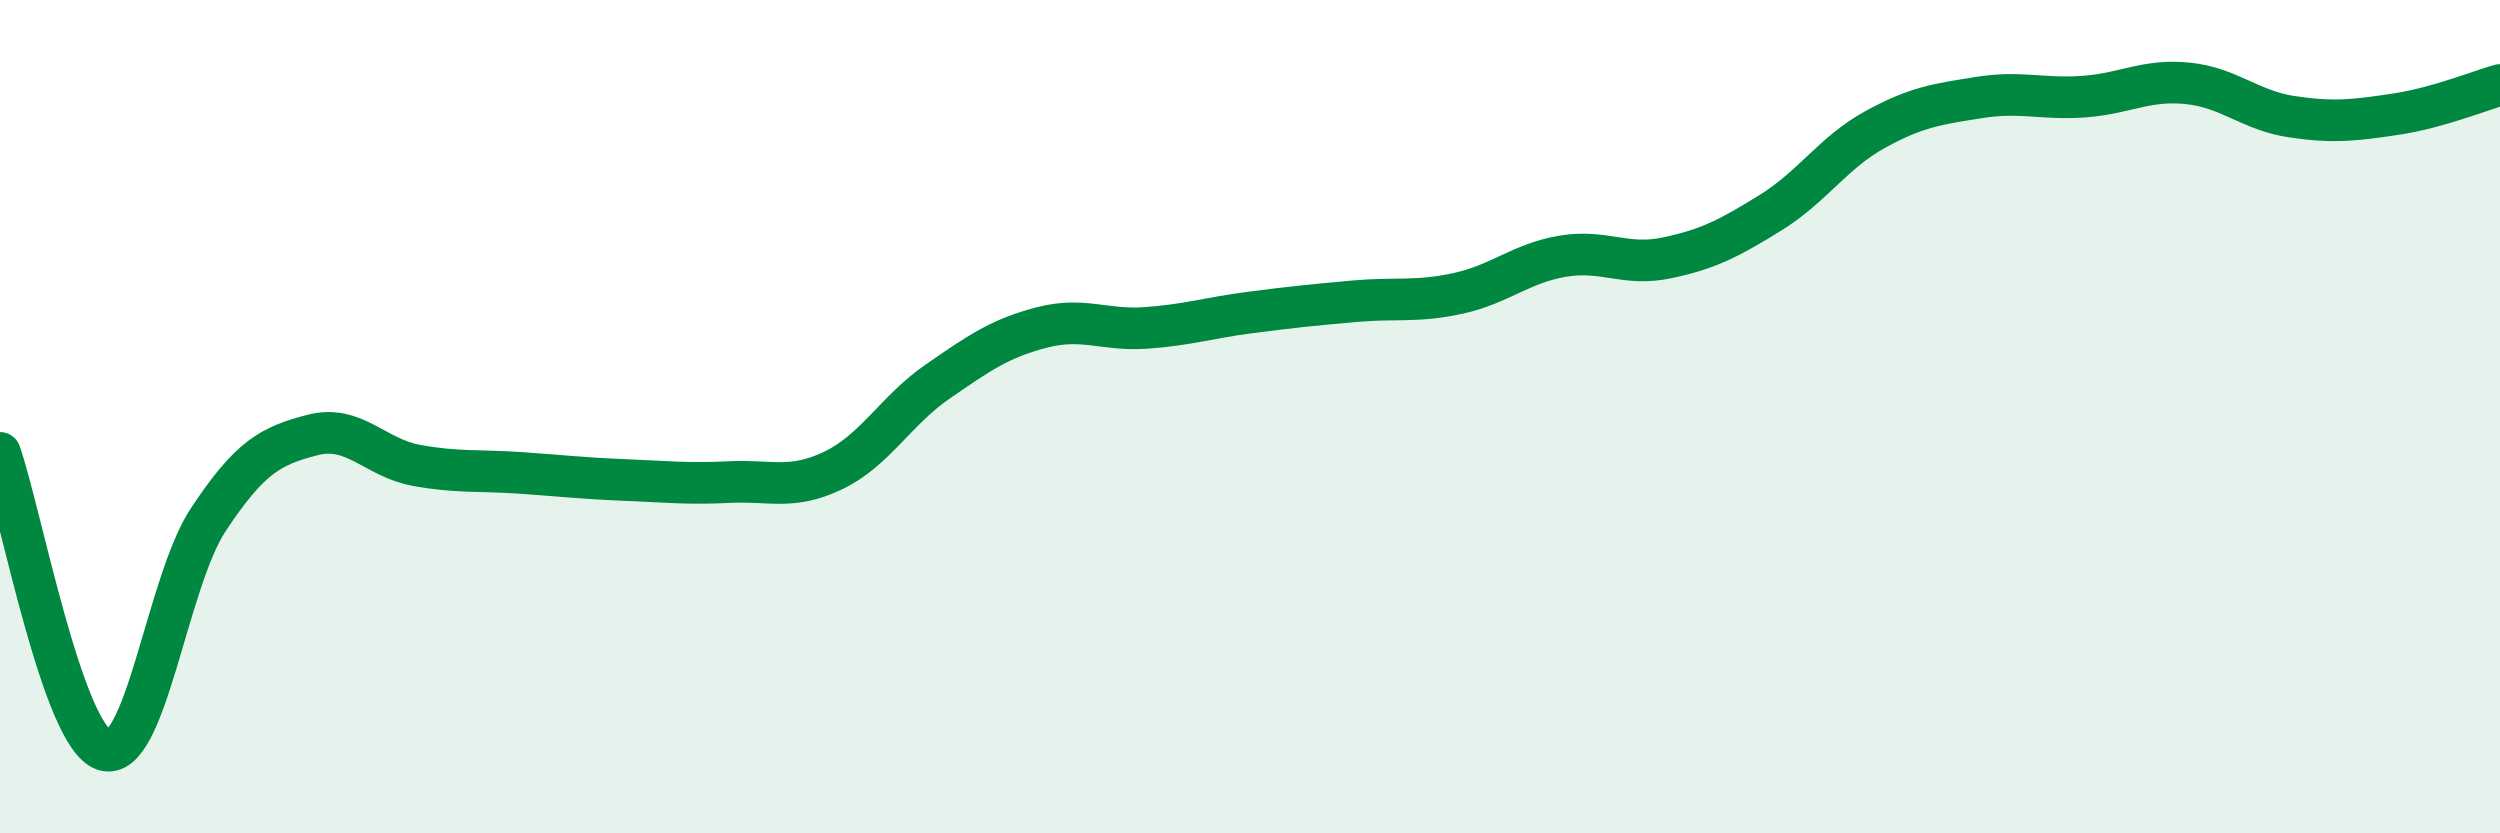 
    <svg width="60" height="20" viewBox="0 0 60 20" xmlns="http://www.w3.org/2000/svg">
      <path
        d="M 0,10.87 C 0.5,12.3 1.5,17.68 2.5,18 C 3.5,18.32 4,13.98 5,12.47 C 6,10.96 6.5,10.7 7.5,10.44 C 8.5,10.18 9,10.99 10,11.17 C 11,11.35 11.5,11.28 12.5,11.35 C 13.5,11.42 14,11.48 15,11.52 C 16,11.56 16.5,11.62 17.5,11.57 C 18.5,11.52 19,11.77 20,11.29 C 21,10.81 21.5,9.85 22.5,9.16 C 23.5,8.47 24,8.12 25,7.86 C 26,7.6 26.5,7.94 27.5,7.87 C 28.5,7.8 29,7.63 30,7.5 C 31,7.37 31.5,7.32 32.5,7.23 C 33.5,7.14 34,7.26 35,7.04 C 36,6.82 36.5,6.32 37.5,6.15 C 38.5,5.98 39,6.4 40,6.19 C 41,5.98 41.5,5.72 42.5,5.1 C 43.5,4.48 44,3.66 45,3.11 C 46,2.56 46.5,2.5 47.5,2.34 C 48.5,2.18 49,2.39 50,2.32 C 51,2.25 51.5,1.9 52.5,2 C 53.5,2.1 54,2.65 55,2.8 C 56,2.95 56.5,2.89 57.5,2.74 C 58.5,2.59 59.5,2.18 60,2.04L60 20L0 20Z"
        fill="#008740"
        opacity="0.1"
        stroke-linecap="round"
        stroke-linejoin="round"
      />
      <path
        d="M 0,10.87 C 0.5,12.3 1.5,17.68 2.5,18 C 3.5,18.32 4,13.98 5,12.47 C 6,10.96 6.5,10.7 7.5,10.44 C 8.5,10.18 9,10.99 10,11.17 C 11,11.35 11.5,11.28 12.5,11.35 C 13.5,11.42 14,11.48 15,11.52 C 16,11.56 16.5,11.62 17.5,11.57 C 18.5,11.52 19,11.77 20,11.29 C 21,10.81 21.5,9.85 22.5,9.16 C 23.5,8.47 24,8.12 25,7.86 C 26,7.6 26.5,7.94 27.5,7.87 C 28.5,7.8 29,7.63 30,7.5 C 31,7.37 31.5,7.32 32.5,7.23 C 33.5,7.14 34,7.26 35,7.04 C 36,6.82 36.5,6.32 37.5,6.15 C 38.5,5.98 39,6.4 40,6.19 C 41,5.98 41.5,5.72 42.5,5.1 C 43.5,4.48 44,3.66 45,3.11 C 46,2.56 46.5,2.5 47.5,2.34 C 48.5,2.18 49,2.39 50,2.32 C 51,2.25 51.5,1.9 52.5,2 C 53.5,2.1 54,2.65 55,2.8 C 56,2.95 56.5,2.89 57.5,2.74 C 58.5,2.59 59.5,2.18 60,2.04"
        stroke="#008740"
        stroke-width="1"
        fill="none"
        stroke-linecap="round"
        stroke-linejoin="round"
      />
    </svg>
  